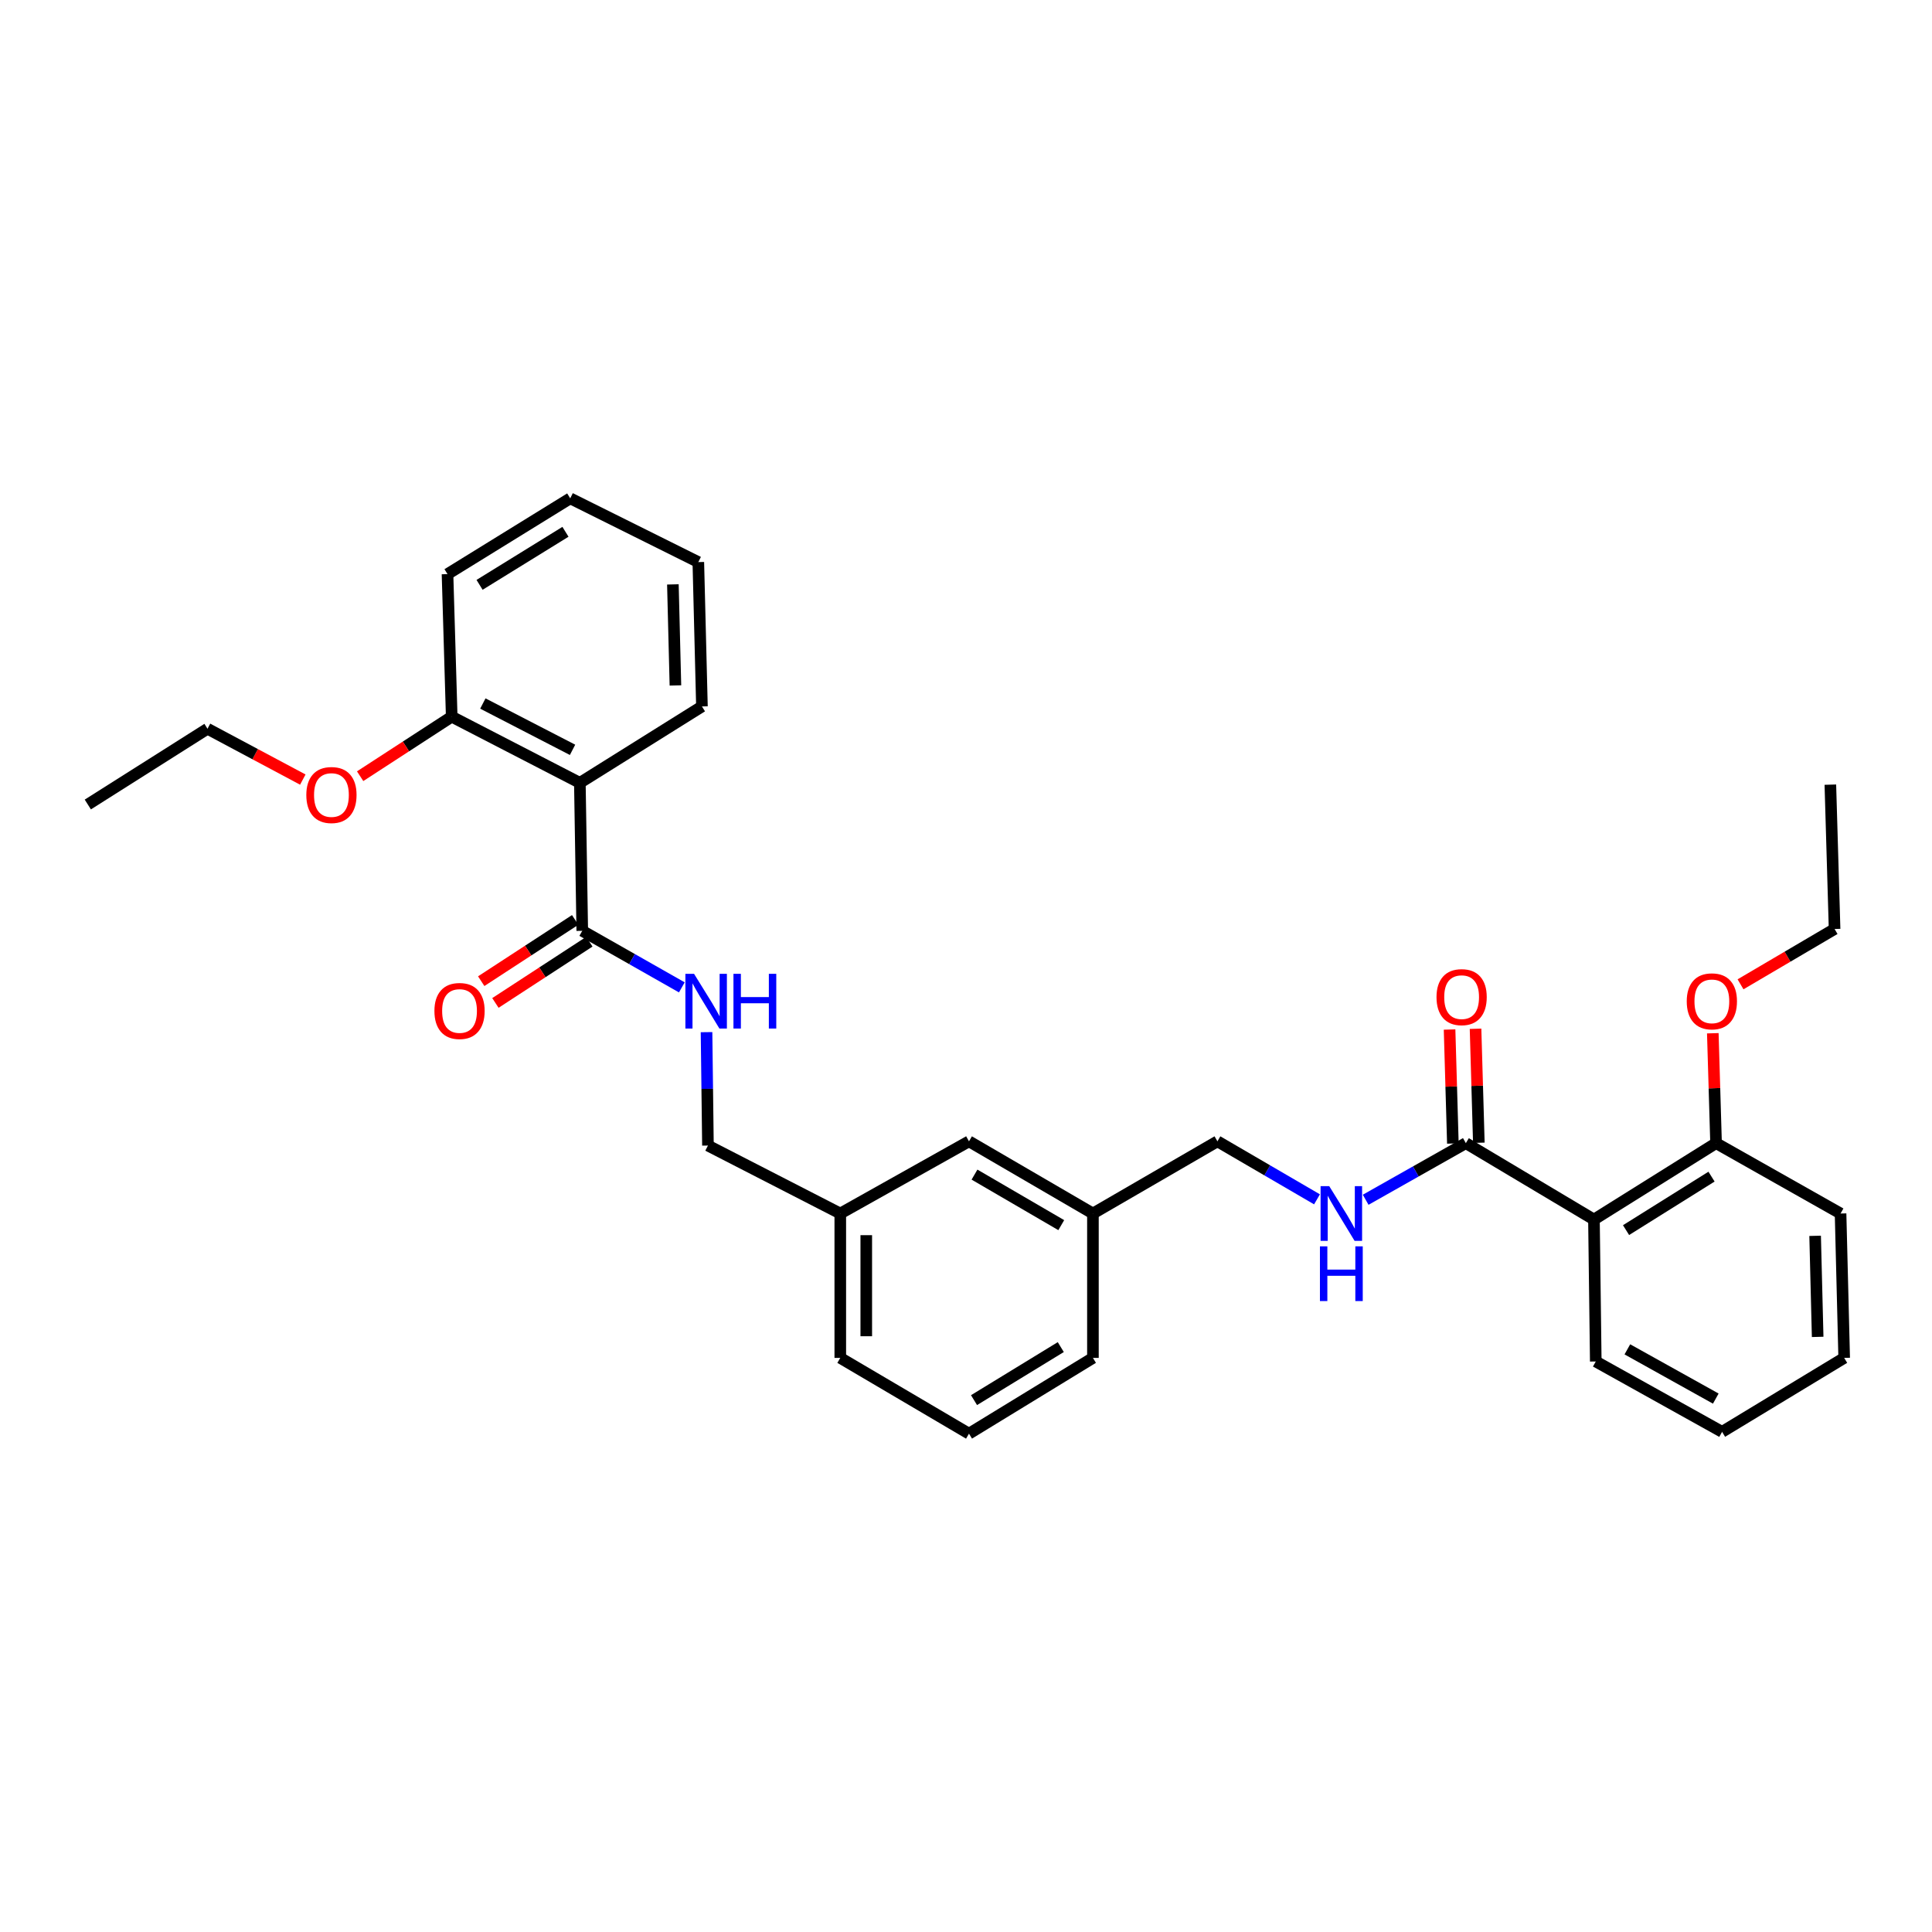<?xml version='1.0' encoding='iso-8859-1'?>
<svg version='1.1' baseProfile='full'
              xmlns='http://www.w3.org/2000/svg'
                      xmlns:rdkit='http://www.rdkit.org/xml'
                      xmlns:xlink='http://www.w3.org/1999/xlink'
                  xml:space='preserve'
width='1000px' height='1000px' viewBox='0 0 1000 1000'>
<!-- END OF HEADER -->
<rect style='opacity:1.0;fill:#FFFFFF;stroke:none' width='1000' height='1000' x='0' y='0'> </rect>
<path class='bond-1' d='M 825.026,631.237 L 758.724,591.691' style='fill:none;fill-rule:evenodd;stroke:#000000;stroke-width:6px;stroke-linecap:butt;stroke-linejoin:miter;stroke-opacity:1' />
<path class='bond-5' d='M 825.026,631.237 L 888.228,591.691' style='fill:none;fill-rule:evenodd;stroke:#000000;stroke-width:6px;stroke-linecap:butt;stroke-linejoin:miter;stroke-opacity:1' />
<path class='bond-5' d='M 841.64,636.706 L 885.882,609.023' style='fill:none;fill-rule:evenodd;stroke:#000000;stroke-width:6px;stroke-linecap:butt;stroke-linejoin:miter;stroke-opacity:1' />
<path class='bond-14' d='M 825.026,631.237 L 825.968,704.705' style='fill:none;fill-rule:evenodd;stroke:#000000;stroke-width:6px;stroke-linecap:butt;stroke-linejoin:miter;stroke-opacity:1' />
<path class='bond-0' d='M 300.129,405.201 L 301.377,481.792' style='fill:none;fill-rule:evenodd;stroke:#000000;stroke-width:6px;stroke-linecap:butt;stroke-linejoin:miter;stroke-opacity:1' />
<path class='bond-6' d='M 300.129,405.201 L 233.804,370.952' style='fill:none;fill-rule:evenodd;stroke:#000000;stroke-width:6px;stroke-linecap:butt;stroke-linejoin:miter;stroke-opacity:1' />
<path class='bond-6' d='M 296.351,388.114 L 249.924,364.14' style='fill:none;fill-rule:evenodd;stroke:#000000;stroke-width:6px;stroke-linecap:butt;stroke-linejoin:miter;stroke-opacity:1' />
<path class='bond-15' d='M 300.129,405.201 L 363.323,365.654' style='fill:none;fill-rule:evenodd;stroke:#000000;stroke-width:6px;stroke-linecap:butt;stroke-linejoin:miter;stroke-opacity:1' />
<path class='bond-4' d='M 758.724,591.691 L 732.795,606.345' style='fill:none;fill-rule:evenodd;stroke:#000000;stroke-width:6px;stroke-linecap:butt;stroke-linejoin:miter;stroke-opacity:1' />
<path class='bond-4' d='M 732.795,606.345 L 706.865,620.999' style='fill:none;fill-rule:evenodd;stroke:#0000FF;stroke-width:6px;stroke-linecap:butt;stroke-linejoin:miter;stroke-opacity:1' />
<path class='bond-8' d='M 765.446,591.496 L 764.592,561.994' style='fill:none;fill-rule:evenodd;stroke:#000000;stroke-width:6px;stroke-linecap:butt;stroke-linejoin:miter;stroke-opacity:1' />
<path class='bond-8' d='M 764.592,561.994 L 763.738,532.492' style='fill:none;fill-rule:evenodd;stroke:#FF0000;stroke-width:6px;stroke-linecap:butt;stroke-linejoin:miter;stroke-opacity:1' />
<path class='bond-8' d='M 752.003,591.885 L 751.149,562.383' style='fill:none;fill-rule:evenodd;stroke:#000000;stroke-width:6px;stroke-linecap:butt;stroke-linejoin:miter;stroke-opacity:1' />
<path class='bond-8' d='M 751.149,562.383 L 750.295,532.881' style='fill:none;fill-rule:evenodd;stroke:#FF0000;stroke-width:6px;stroke-linecap:butt;stroke-linejoin:miter;stroke-opacity:1' />
<path class='bond-2' d='M 301.377,481.792 L 327.145,496.427' style='fill:none;fill-rule:evenodd;stroke:#000000;stroke-width:6px;stroke-linecap:butt;stroke-linejoin:miter;stroke-opacity:1' />
<path class='bond-2' d='M 327.145,496.427 L 352.914,511.062' style='fill:none;fill-rule:evenodd;stroke:#0000FF;stroke-width:6px;stroke-linecap:butt;stroke-linejoin:miter;stroke-opacity:1' />
<path class='bond-7' d='M 297.705,476.159 L 273.391,492.007' style='fill:none;fill-rule:evenodd;stroke:#000000;stroke-width:6px;stroke-linecap:butt;stroke-linejoin:miter;stroke-opacity:1' />
<path class='bond-7' d='M 273.391,492.007 L 249.078,507.856' style='fill:none;fill-rule:evenodd;stroke:#FF0000;stroke-width:6px;stroke-linecap:butt;stroke-linejoin:miter;stroke-opacity:1' />
<path class='bond-7' d='M 305.049,487.425 L 280.735,503.274' style='fill:none;fill-rule:evenodd;stroke:#000000;stroke-width:6px;stroke-linecap:butt;stroke-linejoin:miter;stroke-opacity:1' />
<path class='bond-7' d='M 280.735,503.274 L 256.422,519.123' style='fill:none;fill-rule:evenodd;stroke:#FF0000;stroke-width:6px;stroke-linecap:butt;stroke-linejoin:miter;stroke-opacity:1' />
<path class='bond-3' d='M 365.698,534.237 L 366.065,563.587' style='fill:none;fill-rule:evenodd;stroke:#0000FF;stroke-width:6px;stroke-linecap:butt;stroke-linejoin:miter;stroke-opacity:1' />
<path class='bond-3' d='M 366.065,563.587 L 366.431,592.938' style='fill:none;fill-rule:evenodd;stroke:#000000;stroke-width:6px;stroke-linecap:butt;stroke-linejoin:miter;stroke-opacity:1' />
<path class='bond-10' d='M 681.679,620.776 L 655.909,605.763' style='fill:none;fill-rule:evenodd;stroke:#0000FF;stroke-width:6px;stroke-linecap:butt;stroke-linejoin:miter;stroke-opacity:1' />
<path class='bond-10' d='M 655.909,605.763 L 630.139,590.749' style='fill:none;fill-rule:evenodd;stroke:#000000;stroke-width:6px;stroke-linecap:butt;stroke-linejoin:miter;stroke-opacity:1' />
<path class='bond-17' d='M 888.228,591.691 L 887.387,563.248' style='fill:none;fill-rule:evenodd;stroke:#000000;stroke-width:6px;stroke-linecap:butt;stroke-linejoin:miter;stroke-opacity:1' />
<path class='bond-17' d='M 887.387,563.248 L 886.545,534.806' style='fill:none;fill-rule:evenodd;stroke:#FF0000;stroke-width:6px;stroke-linecap:butt;stroke-linejoin:miter;stroke-opacity:1' />
<path class='bond-19' d='M 888.228,591.691 L 952.67,628.114' style='fill:none;fill-rule:evenodd;stroke:#000000;stroke-width:6px;stroke-linecap:butt;stroke-linejoin:miter;stroke-opacity:1' />
<path class='bond-16' d='M 233.804,370.952 L 210.106,386.356' style='fill:none;fill-rule:evenodd;stroke:#000000;stroke-width:6px;stroke-linecap:butt;stroke-linejoin:miter;stroke-opacity:1' />
<path class='bond-16' d='M 210.106,386.356 L 186.408,401.761' style='fill:none;fill-rule:evenodd;stroke:#FF0000;stroke-width:6px;stroke-linecap:butt;stroke-linejoin:miter;stroke-opacity:1' />
<path class='bond-20' d='M 233.804,370.952 L 231.63,297.155' style='fill:none;fill-rule:evenodd;stroke:#000000;stroke-width:6px;stroke-linecap:butt;stroke-linejoin:miter;stroke-opacity:1' />
<path class='bond-9' d='M 366.431,592.938 L 434.93,628.114' style='fill:none;fill-rule:evenodd;stroke:#000000;stroke-width:6px;stroke-linecap:butt;stroke-linejoin:miter;stroke-opacity:1' />
<path class='bond-13' d='M 630.139,590.749 L 565.697,628.114' style='fill:none;fill-rule:evenodd;stroke:#000000;stroke-width:6px;stroke-linecap:butt;stroke-linejoin:miter;stroke-opacity:1' />
<path class='bond-11' d='M 501.547,590.749 L 565.697,628.114' style='fill:none;fill-rule:evenodd;stroke:#000000;stroke-width:6px;stroke-linecap:butt;stroke-linejoin:miter;stroke-opacity:1' />
<path class='bond-11' d='M 504.4,607.975 L 549.306,634.131' style='fill:none;fill-rule:evenodd;stroke:#000000;stroke-width:6px;stroke-linecap:butt;stroke-linejoin:miter;stroke-opacity:1' />
<path class='bond-12' d='M 501.547,590.749 L 434.93,628.114' style='fill:none;fill-rule:evenodd;stroke:#000000;stroke-width:6px;stroke-linecap:butt;stroke-linejoin:miter;stroke-opacity:1' />
<path class='bond-32' d='M 434.93,628.114 L 434.93,702.845' style='fill:none;fill-rule:evenodd;stroke:#000000;stroke-width:6px;stroke-linecap:butt;stroke-linejoin:miter;stroke-opacity:1' />
<path class='bond-32' d='M 448.379,639.324 L 448.379,691.635' style='fill:none;fill-rule:evenodd;stroke:#000000;stroke-width:6px;stroke-linecap:butt;stroke-linejoin:miter;stroke-opacity:1' />
<path class='bond-21' d='M 565.697,628.114 L 565.697,702.845' style='fill:none;fill-rule:evenodd;stroke:#000000;stroke-width:6px;stroke-linecap:butt;stroke-linejoin:miter;stroke-opacity:1' />
<path class='bond-25' d='M 825.968,704.705 L 891.351,741.121' style='fill:none;fill-rule:evenodd;stroke:#000000;stroke-width:6px;stroke-linecap:butt;stroke-linejoin:miter;stroke-opacity:1' />
<path class='bond-25' d='M 842.319,698.418 L 888.088,723.909' style='fill:none;fill-rule:evenodd;stroke:#000000;stroke-width:6px;stroke-linecap:butt;stroke-linejoin:miter;stroke-opacity:1' />
<path class='bond-26' d='M 363.323,365.654 L 361.448,290.939' style='fill:none;fill-rule:evenodd;stroke:#000000;stroke-width:6px;stroke-linecap:butt;stroke-linejoin:miter;stroke-opacity:1' />
<path class='bond-26' d='M 349.597,354.785 L 348.285,302.484' style='fill:none;fill-rule:evenodd;stroke:#000000;stroke-width:6px;stroke-linecap:butt;stroke-linejoin:miter;stroke-opacity:1' />
<path class='bond-24' d='M 156.734,403.512 L 132.067,390.351' style='fill:none;fill-rule:evenodd;stroke:#FF0000;stroke-width:6px;stroke-linecap:butt;stroke-linejoin:miter;stroke-opacity:1' />
<path class='bond-24' d='M 132.067,390.351 L 107.401,377.19' style='fill:none;fill-rule:evenodd;stroke:#000000;stroke-width:6px;stroke-linecap:butt;stroke-linejoin:miter;stroke-opacity:1' />
<path class='bond-23' d='M 900.896,509.479 L 925.237,495.165' style='fill:none;fill-rule:evenodd;stroke:#FF0000;stroke-width:6px;stroke-linecap:butt;stroke-linejoin:miter;stroke-opacity:1' />
<path class='bond-23' d='M 925.237,495.165 L 949.577,480.85' style='fill:none;fill-rule:evenodd;stroke:#000000;stroke-width:6px;stroke-linecap:butt;stroke-linejoin:miter;stroke-opacity:1' />
<path class='bond-18' d='M 501.547,742.063 L 565.697,702.845' style='fill:none;fill-rule:evenodd;stroke:#000000;stroke-width:6px;stroke-linecap:butt;stroke-linejoin:miter;stroke-opacity:1' />
<path class='bond-18' d='M 504.154,724.706 L 549.06,697.253' style='fill:none;fill-rule:evenodd;stroke:#000000;stroke-width:6px;stroke-linecap:butt;stroke-linejoin:miter;stroke-opacity:1' />
<path class='bond-22' d='M 501.547,742.063 L 434.93,702.845' style='fill:none;fill-rule:evenodd;stroke:#000000;stroke-width:6px;stroke-linecap:butt;stroke-linejoin:miter;stroke-opacity:1' />
<path class='bond-31' d='M 952.67,628.114 L 954.545,702.845' style='fill:none;fill-rule:evenodd;stroke:#000000;stroke-width:6px;stroke-linecap:butt;stroke-linejoin:miter;stroke-opacity:1' />
<path class='bond-31' d='M 939.507,639.661 L 940.82,691.972' style='fill:none;fill-rule:evenodd;stroke:#000000;stroke-width:6px;stroke-linecap:butt;stroke-linejoin:miter;stroke-opacity:1' />
<path class='bond-33' d='M 231.63,297.155 L 295.146,257.937' style='fill:none;fill-rule:evenodd;stroke:#000000;stroke-width:6px;stroke-linecap:butt;stroke-linejoin:miter;stroke-opacity:1' />
<path class='bond-33' d='M 248.223,302.716 L 292.684,275.263' style='fill:none;fill-rule:evenodd;stroke:#000000;stroke-width:6px;stroke-linecap:butt;stroke-linejoin:miter;stroke-opacity:1' />
<path class='bond-28' d='M 949.577,480.85 L 947.388,406.135' style='fill:none;fill-rule:evenodd;stroke:#000000;stroke-width:6px;stroke-linecap:butt;stroke-linejoin:miter;stroke-opacity:1' />
<path class='bond-27' d='M 107.401,377.19 L 45.455,416.409' style='fill:none;fill-rule:evenodd;stroke:#000000;stroke-width:6px;stroke-linecap:butt;stroke-linejoin:miter;stroke-opacity:1' />
<path class='bond-30' d='M 891.351,741.121 L 954.545,702.845' style='fill:none;fill-rule:evenodd;stroke:#000000;stroke-width:6px;stroke-linecap:butt;stroke-linejoin:miter;stroke-opacity:1' />
<path class='bond-29' d='M 361.448,290.939 L 295.146,257.937' style='fill:none;fill-rule:evenodd;stroke:#000000;stroke-width:6px;stroke-linecap:butt;stroke-linejoin:miter;stroke-opacity:1' />
<path  class='atom-4' d='M 359.238 504.048
L 368.518 519.048
Q 369.438 520.528, 370.918 523.208
Q 372.398 525.888, 372.478 526.048
L 372.478 504.048
L 376.238 504.048
L 376.238 532.368
L 372.358 532.368
L 362.398 515.968
Q 361.238 514.048, 359.998 511.848
Q 358.798 509.648, 358.438 508.968
L 358.438 532.368
L 354.758 532.368
L 354.758 504.048
L 359.238 504.048
' fill='#0000FF'/>
<path  class='atom-4' d='M 379.638 504.048
L 383.478 504.048
L 383.478 516.088
L 397.958 516.088
L 397.958 504.048
L 401.798 504.048
L 401.798 532.368
L 397.958 532.368
L 397.958 519.288
L 383.478 519.288
L 383.478 532.368
L 379.638 532.368
L 379.638 504.048
' fill='#0000FF'/>
<path  class='atom-5' d='M 688.015 613.954
L 697.295 628.954
Q 698.215 630.434, 699.695 633.114
Q 701.175 635.794, 701.255 635.954
L 701.255 613.954
L 705.015 613.954
L 705.015 642.274
L 701.135 642.274
L 691.175 625.874
Q 690.015 623.954, 688.775 621.754
Q 687.575 619.554, 687.215 618.874
L 687.215 642.274
L 683.535 642.274
L 683.535 613.954
L 688.015 613.954
' fill='#0000FF'/>
<path  class='atom-5' d='M 683.195 645.106
L 687.035 645.106
L 687.035 657.146
L 701.515 657.146
L 701.515 645.106
L 705.355 645.106
L 705.355 673.426
L 701.515 673.426
L 701.515 660.346
L 687.035 660.346
L 687.035 673.426
L 683.195 673.426
L 683.195 645.106
' fill='#0000FF'/>
<path  class='atom-8' d='M 224.854 523.279
Q 224.854 516.479, 228.214 512.679
Q 231.574 508.879, 237.854 508.879
Q 244.134 508.879, 247.494 512.679
Q 250.854 516.479, 250.854 523.279
Q 250.854 530.159, 247.454 534.079
Q 244.054 537.959, 237.854 537.959
Q 231.614 537.959, 228.214 534.079
Q 224.854 530.199, 224.854 523.279
M 237.854 534.759
Q 242.174 534.759, 244.494 531.879
Q 246.854 528.959, 246.854 523.279
Q 246.854 517.719, 244.494 514.919
Q 242.174 512.079, 237.854 512.079
Q 233.534 512.079, 231.174 514.879
Q 228.854 517.679, 228.854 523.279
Q 228.854 528.999, 231.174 531.879
Q 233.534 534.759, 237.854 534.759
' fill='#FF0000'/>
<path  class='atom-9' d='M 743.535 516.114
Q 743.535 509.314, 746.895 505.514
Q 750.255 501.714, 756.535 501.714
Q 762.815 501.714, 766.175 505.514
Q 769.535 509.314, 769.535 516.114
Q 769.535 522.994, 766.135 526.914
Q 762.735 530.794, 756.535 530.794
Q 750.295 530.794, 746.895 526.914
Q 743.535 523.034, 743.535 516.114
M 756.535 527.594
Q 760.855 527.594, 763.175 524.714
Q 765.535 521.794, 765.535 516.114
Q 765.535 510.554, 763.175 507.754
Q 760.855 504.914, 756.535 504.914
Q 752.215 504.914, 749.855 507.714
Q 747.535 510.514, 747.535 516.114
Q 747.535 521.834, 749.855 524.714
Q 752.215 527.594, 756.535 527.594
' fill='#FF0000'/>
<path  class='atom-17' d='M 158.552 411.498
Q 158.552 404.698, 161.912 400.898
Q 165.272 397.098, 171.552 397.098
Q 177.832 397.098, 181.192 400.898
Q 184.552 404.698, 184.552 411.498
Q 184.552 418.378, 181.152 422.298
Q 177.752 426.178, 171.552 426.178
Q 165.312 426.178, 161.912 422.298
Q 158.552 418.418, 158.552 411.498
M 171.552 422.978
Q 175.872 422.978, 178.192 420.098
Q 180.552 417.178, 180.552 411.498
Q 180.552 405.938, 178.192 403.138
Q 175.872 400.298, 171.552 400.298
Q 167.232 400.298, 164.872 403.098
Q 162.552 405.898, 162.552 411.498
Q 162.552 417.218, 164.872 420.098
Q 167.232 422.978, 171.552 422.978
' fill='#FF0000'/>
<path  class='atom-18' d='M 873.054 518.288
Q 873.054 511.488, 876.414 507.688
Q 879.774 503.888, 886.054 503.888
Q 892.334 503.888, 895.694 507.688
Q 899.054 511.488, 899.054 518.288
Q 899.054 525.168, 895.654 529.088
Q 892.254 532.968, 886.054 532.968
Q 879.814 532.968, 876.414 529.088
Q 873.054 525.208, 873.054 518.288
M 886.054 529.768
Q 890.374 529.768, 892.694 526.888
Q 895.054 523.968, 895.054 518.288
Q 895.054 512.728, 892.694 509.928
Q 890.374 507.088, 886.054 507.088
Q 881.734 507.088, 879.374 509.888
Q 877.054 512.688, 877.054 518.288
Q 877.054 524.008, 879.374 526.888
Q 881.734 529.768, 886.054 529.768
' fill='#FF0000'/>
</svg>
